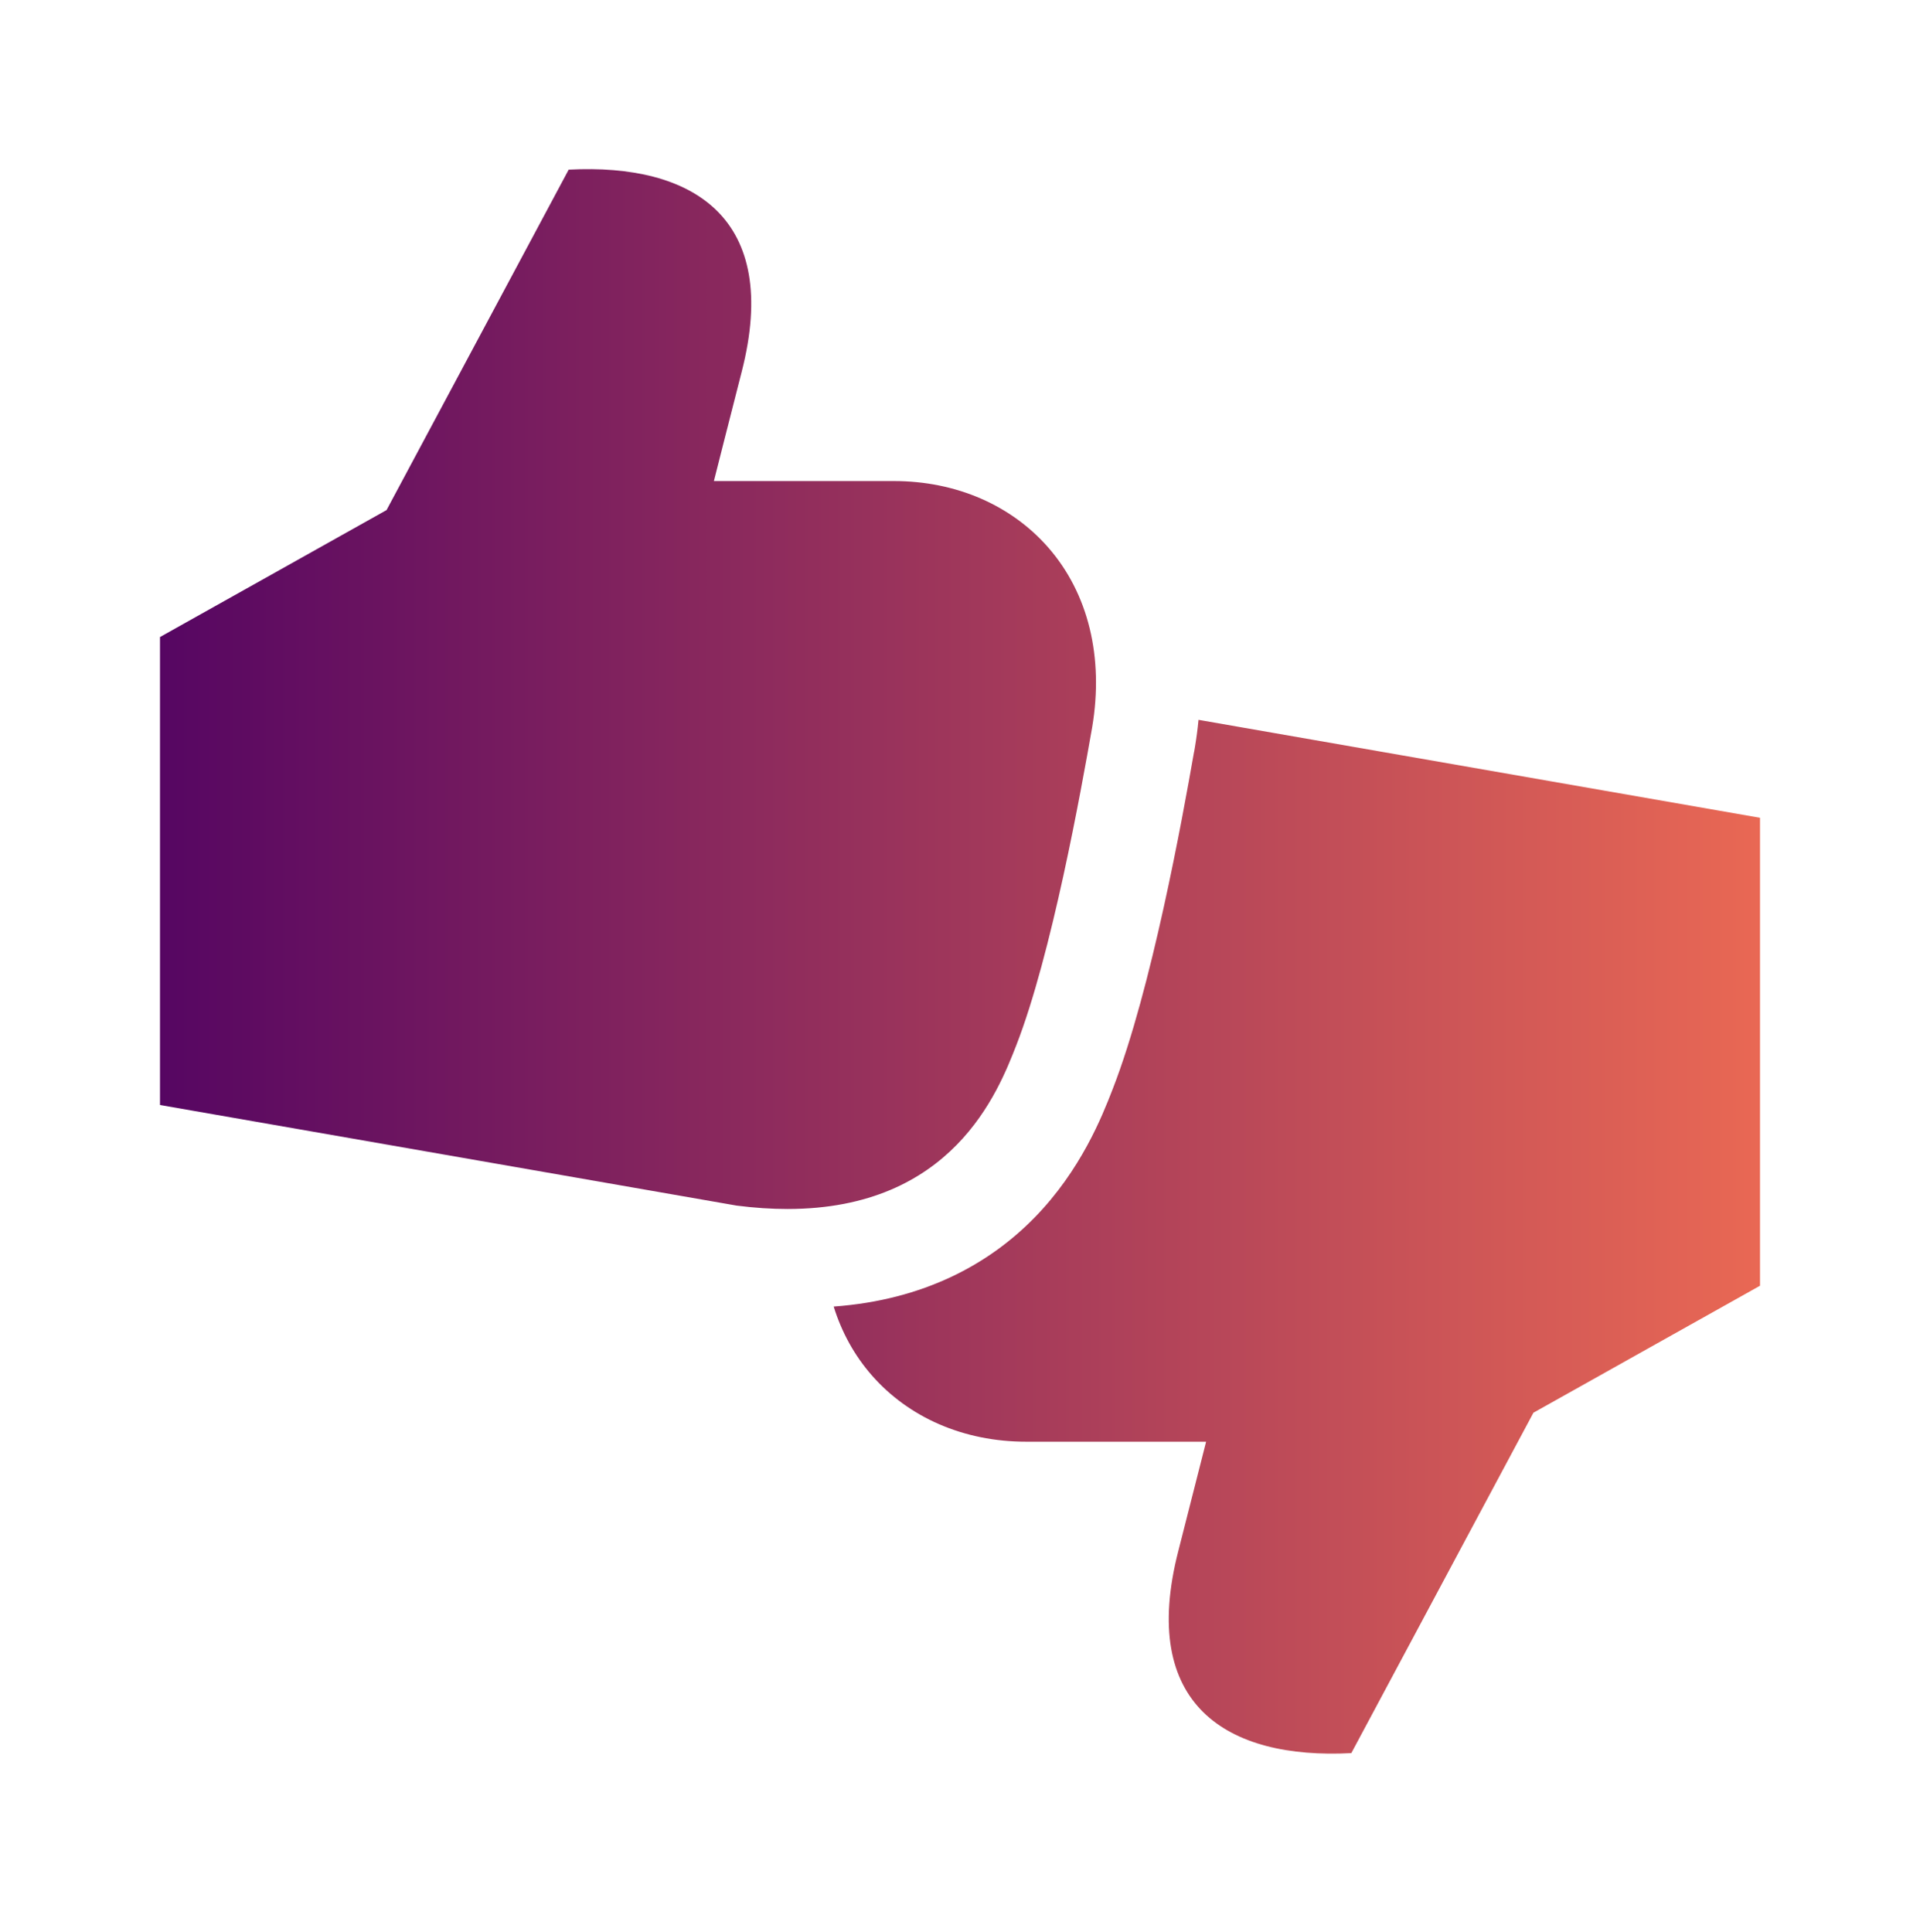 <svg width="160" height="161" viewBox="0 0 160 161" fill="none" xmlns="http://www.w3.org/2000/svg">
<path fill-rule="evenodd" clip-rule="evenodd" d="M61.382 100.481C62.894 100.675 64.305 100.764 65.625 100.764C79.362 100.764 83.167 91.022 84.684 87.138L84.686 87.133C87.639 79.554 90.092 65.868 91.015 60.612C91.995 54.77 90.692 49.45 87.352 45.63C84.298 42.141 79.729 40.094 74.48 40.094H59.491C59.491 40.094 60.813 34.863 61.808 30.986C65.095 18.182 57.791 13.593 47.39 14.141L32.213 42.513L13.333 53.095V92.097L61.382 100.481ZM72.648 114.625C71.201 112.971 70.137 111.035 69.474 108.897C77 108.349 82.431 105.346 86.205 101.488C90.093 97.516 91.865 92.973 92.676 90.894L92.726 90.764C95.971 82.437 98.544 68.14 99.501 62.688L99.516 62.635L99.582 62.24C99.708 61.491 99.805 60.742 99.875 59.995L146.667 68.159V107.161L127.787 117.743L112.61 146.115C102.209 146.663 94.905 142.074 98.192 129.27C98.969 126.235 99.742 123.199 100.509 120.161H85.52C80.271 120.161 75.702 118.115 72.648 114.625Z" fill="url(#paint0_linear_1436_4669)"/>
<defs>
<linearGradient id="paint0_linear_1436_4669" x1="13.333" y1="80.128" x2="146.667" y2="80.128" gradientUnits="userSpaceOnUse">
<stop offset="0" stop-color="#560662"/>
<stop offset="1" stop-color="#E96854"/>
</linearGradient>
</defs>
</svg>
